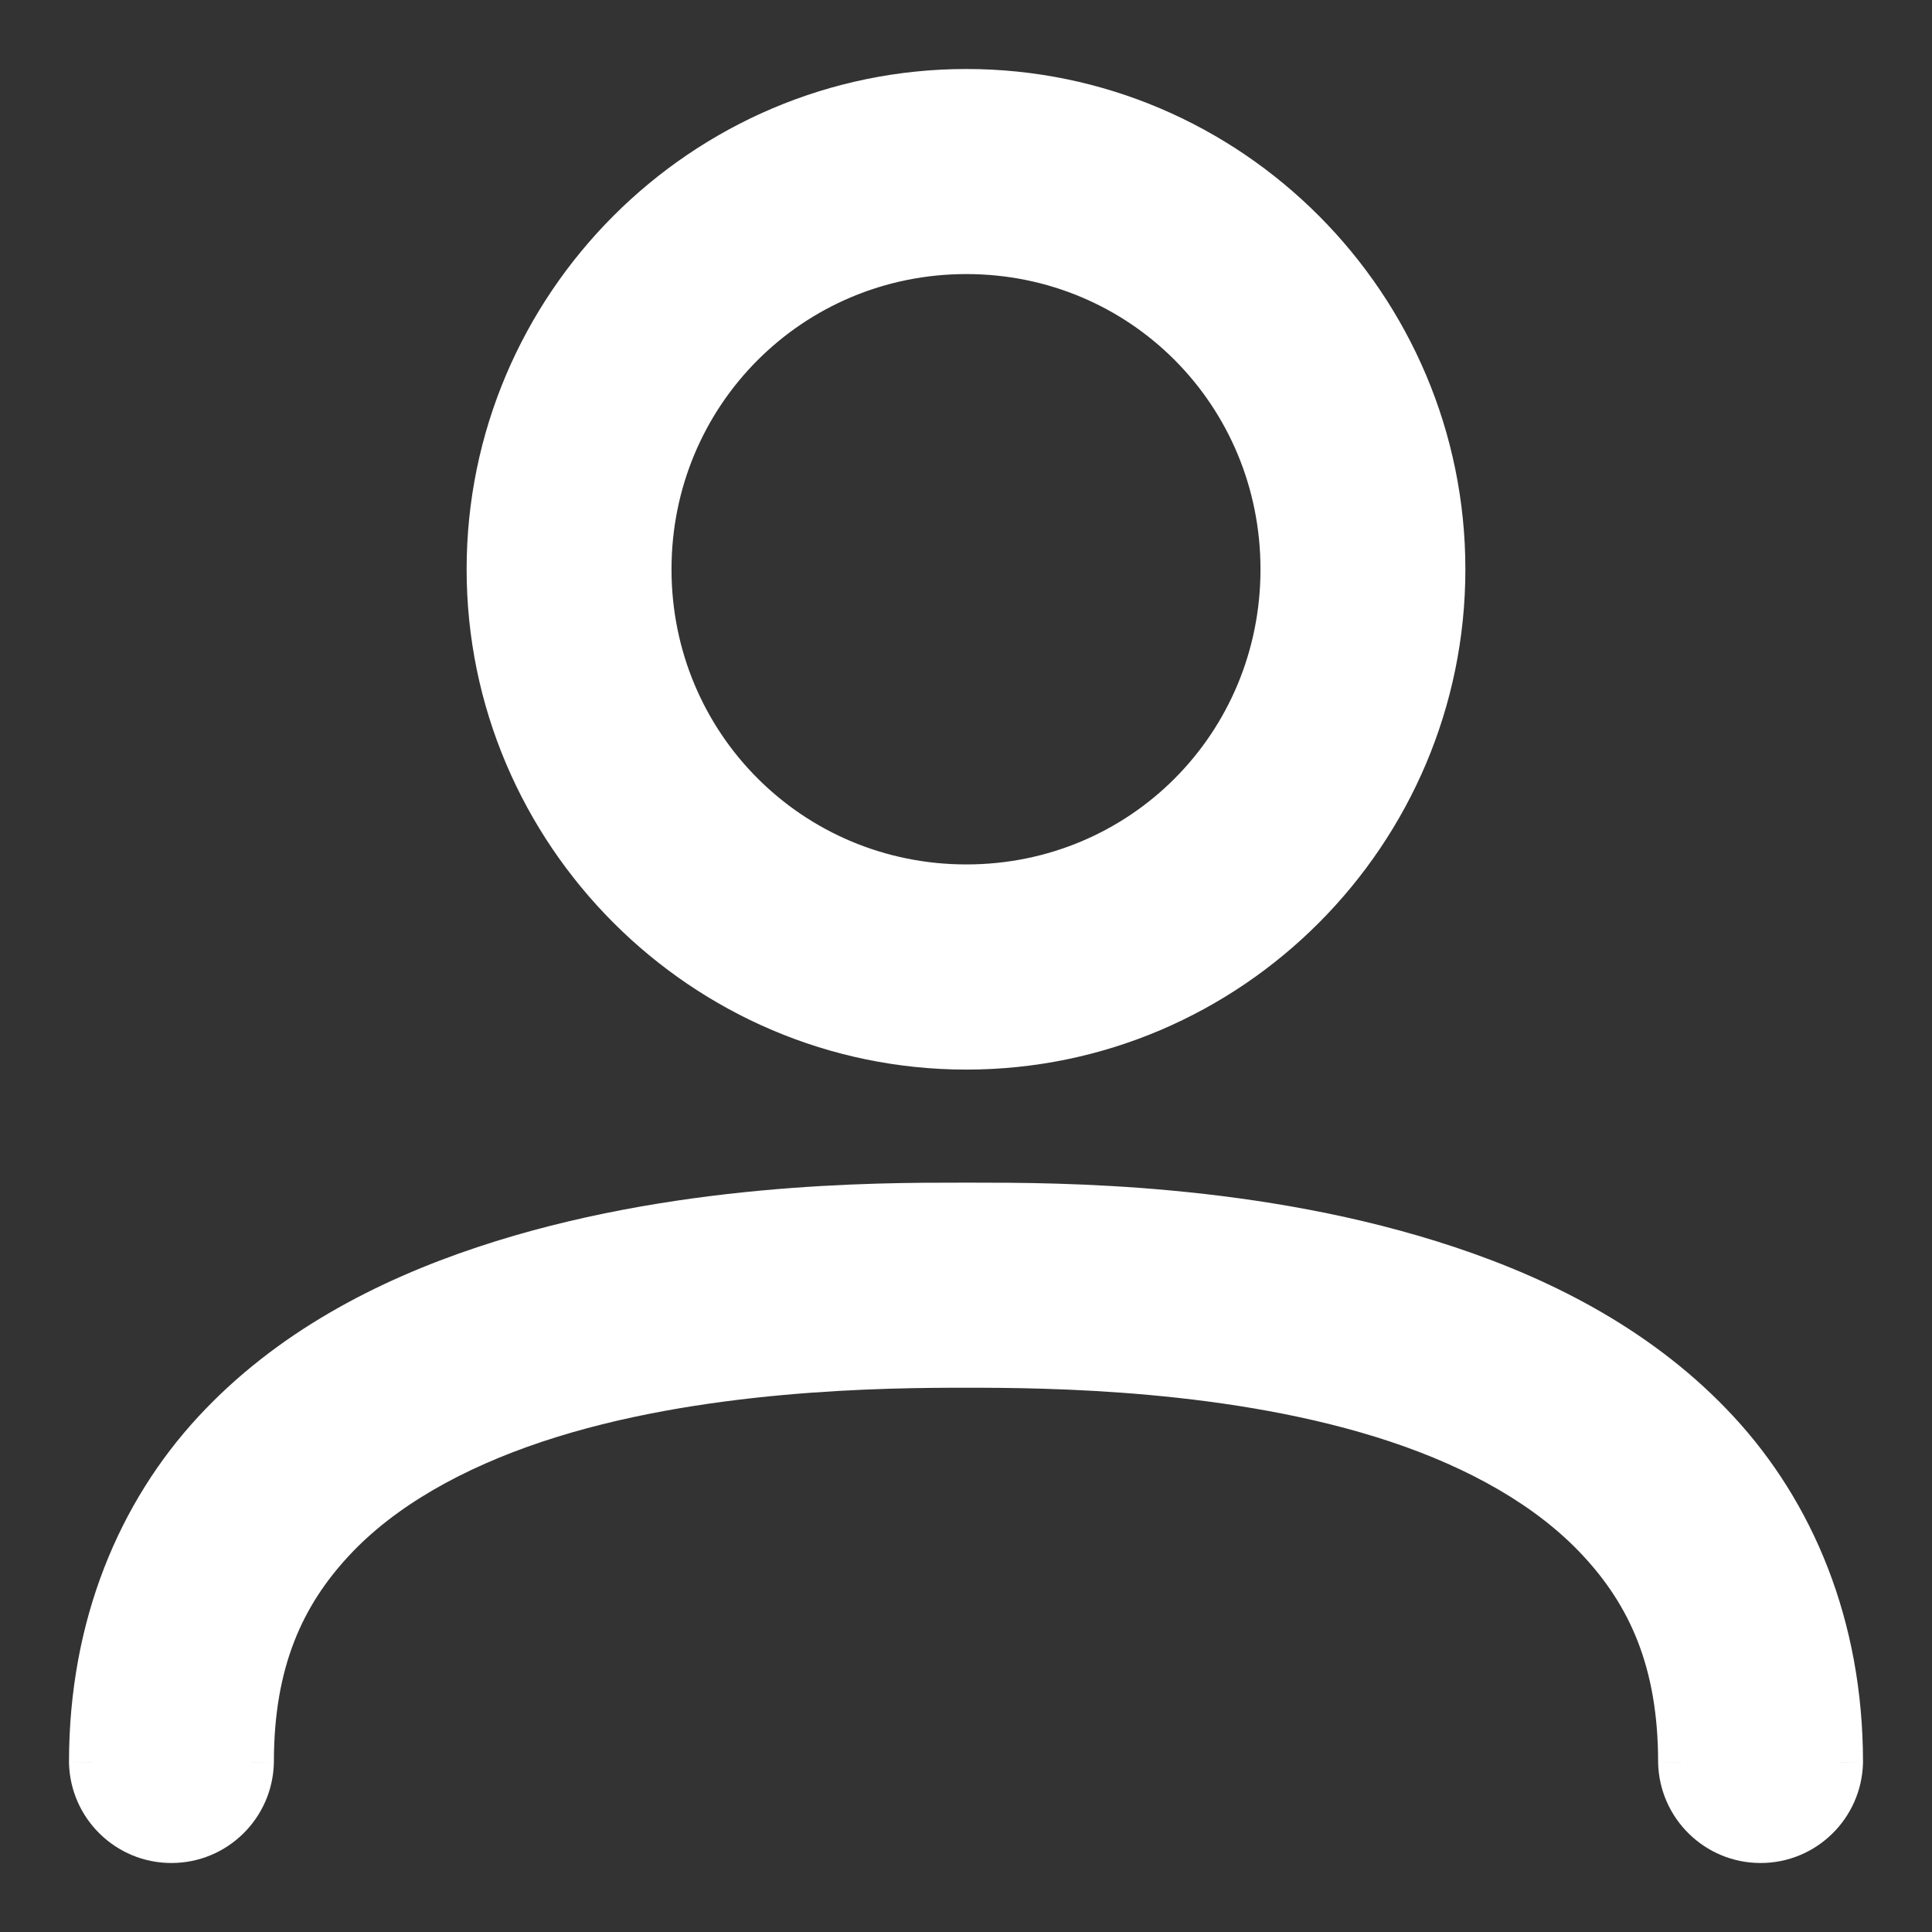 <svg width="21" height="21" viewBox="0 0 21 21" fill="none" xmlns="http://www.w3.org/2000/svg">
<rect x="0" y="0" width="21" height="21" fill="#333333" stroke="none"/>
<path fill-rule="evenodd" clip-rule="evenodd" d="M10.504 1C7.653 1 5.322 3.334 5.322 6.188C5.322 9.042 7.653 11.376 10.504 11.376C13.355 11.376 15.678 9.042 15.678 6.188C15.678 3.334 13.355 1 10.504 1ZM10.504 2.729C12.422 2.729 13.951 4.268 13.951 6.188C13.951 8.108 12.422 9.646 10.504 9.646C8.587 9.646 7.049 8.108 7.049 6.188C7.049 4.268 8.587 2.729 10.504 2.729ZM10.435 13.105C10.459 13.105 10.482 13.105 10.504 13.105C10.527 13.105 10.55 13.105 10.574 13.105C11.484 13.105 13.667 13.103 15.737 13.794C16.799 14.149 17.851 14.693 18.661 15.569C19.471 16.444 20 17.666 20 19.154C19.99 19.625 19.606 20 19.137 20C18.667 20 18.284 19.625 18.273 19.154C18.273 18.05 17.932 17.325 17.393 16.742C16.854 16.159 16.074 15.727 15.194 15.434C13.433 14.847 11.368 14.834 10.504 14.834C9.641 14.834 7.573 14.846 5.813 15.434C4.933 15.727 4.146 16.159 3.607 16.742C3.068 17.325 2.727 18.05 2.727 19.154C2.716 19.625 2.333 20 1.863 20C1.394 20 1.01 19.625 1 19.154C1 17.666 1.529 16.444 2.339 15.569C3.149 14.693 4.202 14.149 5.265 13.794C7.335 13.104 9.526 13.105 10.435 13.105Z" fill="white"/>
<path d="M5.322 6.188L5.072 6.188V6.188L5.322 6.188ZM15.678 6.188L15.928 6.188V6.188L15.678 6.188ZM13.951 6.188L14.201 6.188V6.188L13.951 6.188ZM7.049 6.188L6.799 6.188V6.188L7.049 6.188ZM10.435 13.105L10.435 13.355H10.435L10.435 13.105ZM10.574 13.105L10.574 12.855H10.574L10.574 13.105ZM15.737 13.794L15.658 14.031L15.658 14.031L15.737 13.794ZM18.661 15.569L18.845 15.399L18.661 15.569ZM20 19.154L20.25 19.16V19.154H20ZM18.273 19.154H18.023L18.023 19.16L18.273 19.154ZM17.393 16.742L17.576 16.572H17.576L17.393 16.742ZM15.194 15.434L15.273 15.196L15.273 15.196L15.194 15.434ZM5.813 15.434L5.734 15.196L5.813 15.434ZM3.607 16.742L3.424 16.572L3.424 16.572L3.607 16.742ZM2.727 19.154L2.977 19.16V19.154H2.727ZM1 19.154H0.75L0.75 19.16L1 19.154ZM2.339 15.569L2.155 15.399H2.155L2.339 15.569ZM5.265 13.794L5.186 13.557L5.186 13.557L5.265 13.794ZM5.572 6.188C5.572 3.472 7.792 1.25 10.504 1.25V0.75C7.515 0.75 5.072 3.196 5.072 6.188L5.572 6.188ZM10.504 11.126C7.792 11.126 5.572 8.905 5.572 6.188L5.072 6.188C5.072 9.18 7.515 11.626 10.504 11.626V11.126ZM15.428 6.188C15.428 8.905 13.216 11.126 10.504 11.126V11.626C13.494 11.626 15.928 9.18 15.928 6.188L15.428 6.188ZM10.504 1.25C13.216 1.25 15.428 3.471 15.428 6.188L15.928 6.188C15.928 3.197 13.494 0.75 10.504 0.75V1.25ZM14.201 6.188C14.201 4.131 12.561 2.479 10.504 2.479V2.979C12.283 2.979 13.701 4.405 13.701 6.188L14.201 6.188ZM10.504 9.896C12.561 9.896 14.201 8.245 14.201 6.188L13.701 6.188C13.701 7.971 12.283 9.396 10.504 9.396V9.896ZM6.799 6.188C6.799 8.246 8.448 9.896 10.504 9.896V9.396C8.725 9.396 7.299 7.97 7.299 6.188L6.799 6.188ZM10.504 2.479C8.448 2.479 6.799 4.131 6.799 6.188L7.299 6.188C7.299 4.406 8.725 2.979 10.504 2.979V2.479ZM10.504 12.855C10.482 12.855 10.459 12.855 10.435 12.855L10.435 13.355C10.459 13.355 10.482 13.355 10.504 13.355V12.855ZM10.574 12.855C10.55 12.855 10.527 12.855 10.504 12.855V13.355C10.527 13.355 10.55 13.355 10.574 13.355L10.574 12.855ZM15.816 13.557C13.704 12.852 11.483 12.855 10.574 12.855L10.574 13.355C11.485 13.355 13.631 13.355 15.658 14.031L15.816 13.557ZM18.845 15.399C17.997 14.482 16.902 13.919 15.816 13.557L15.658 14.031C16.696 14.378 17.706 14.904 18.477 15.738L18.845 15.399ZM20.25 19.154C20.25 17.604 19.698 16.321 18.845 15.399L18.477 15.738C19.244 16.567 19.75 17.728 19.75 19.154H20.25ZM19.137 20.25C19.742 20.25 20.236 19.766 20.25 19.16L19.75 19.149C19.743 19.483 19.47 19.75 19.137 19.75V20.25ZM18.023 19.16C18.037 19.766 18.531 20.25 19.137 20.25V19.75C18.803 19.75 18.53 19.483 18.523 19.149L18.023 19.16ZM17.209 16.912C17.706 17.448 18.023 18.112 18.023 19.154H18.523C18.523 17.988 18.159 17.202 17.576 16.572L17.209 16.912ZM15.115 15.671C15.971 15.956 16.708 16.37 17.209 16.912L17.576 16.572C16.999 15.948 16.177 15.498 15.273 15.196L15.115 15.671ZM10.504 15.084C11.37 15.084 13.397 15.098 15.115 15.671L15.273 15.196C13.469 14.595 11.366 14.584 10.504 14.584V15.084ZM5.892 15.671C7.609 15.098 9.639 15.084 10.504 15.084V14.584C9.643 14.584 7.538 14.594 5.734 15.196L5.892 15.671ZM3.791 16.912C4.292 16.37 5.035 15.957 5.892 15.671L5.734 15.196C4.83 15.498 4.001 15.947 3.424 16.572L3.791 16.912ZM2.977 19.154C2.977 18.112 3.294 17.448 3.791 16.912L3.424 16.572C2.841 17.202 2.477 17.988 2.477 19.154H2.977ZM1.863 20.25C2.469 20.25 2.963 19.766 2.977 19.16L2.477 19.149C2.469 19.483 2.197 19.75 1.863 19.75V20.25ZM0.75 19.16C0.763 19.766 1.258 20.25 1.863 20.25V19.75C1.53 19.75 1.257 19.483 1.25 19.149L0.75 19.16ZM2.155 15.399C1.302 16.321 0.75 17.604 0.75 19.154H1.25C1.25 17.728 1.756 16.567 2.522 15.738L2.155 15.399ZM5.186 13.557C4.1 13.919 3.003 14.482 2.155 15.399L2.522 15.738C3.294 14.904 4.305 14.378 5.344 14.031L5.186 13.557ZM10.435 12.855C9.526 12.855 7.299 12.852 5.186 13.557L5.344 14.031C7.371 13.355 9.525 13.355 10.435 13.355L10.435 12.855Z" fill="white"/>
</svg>
